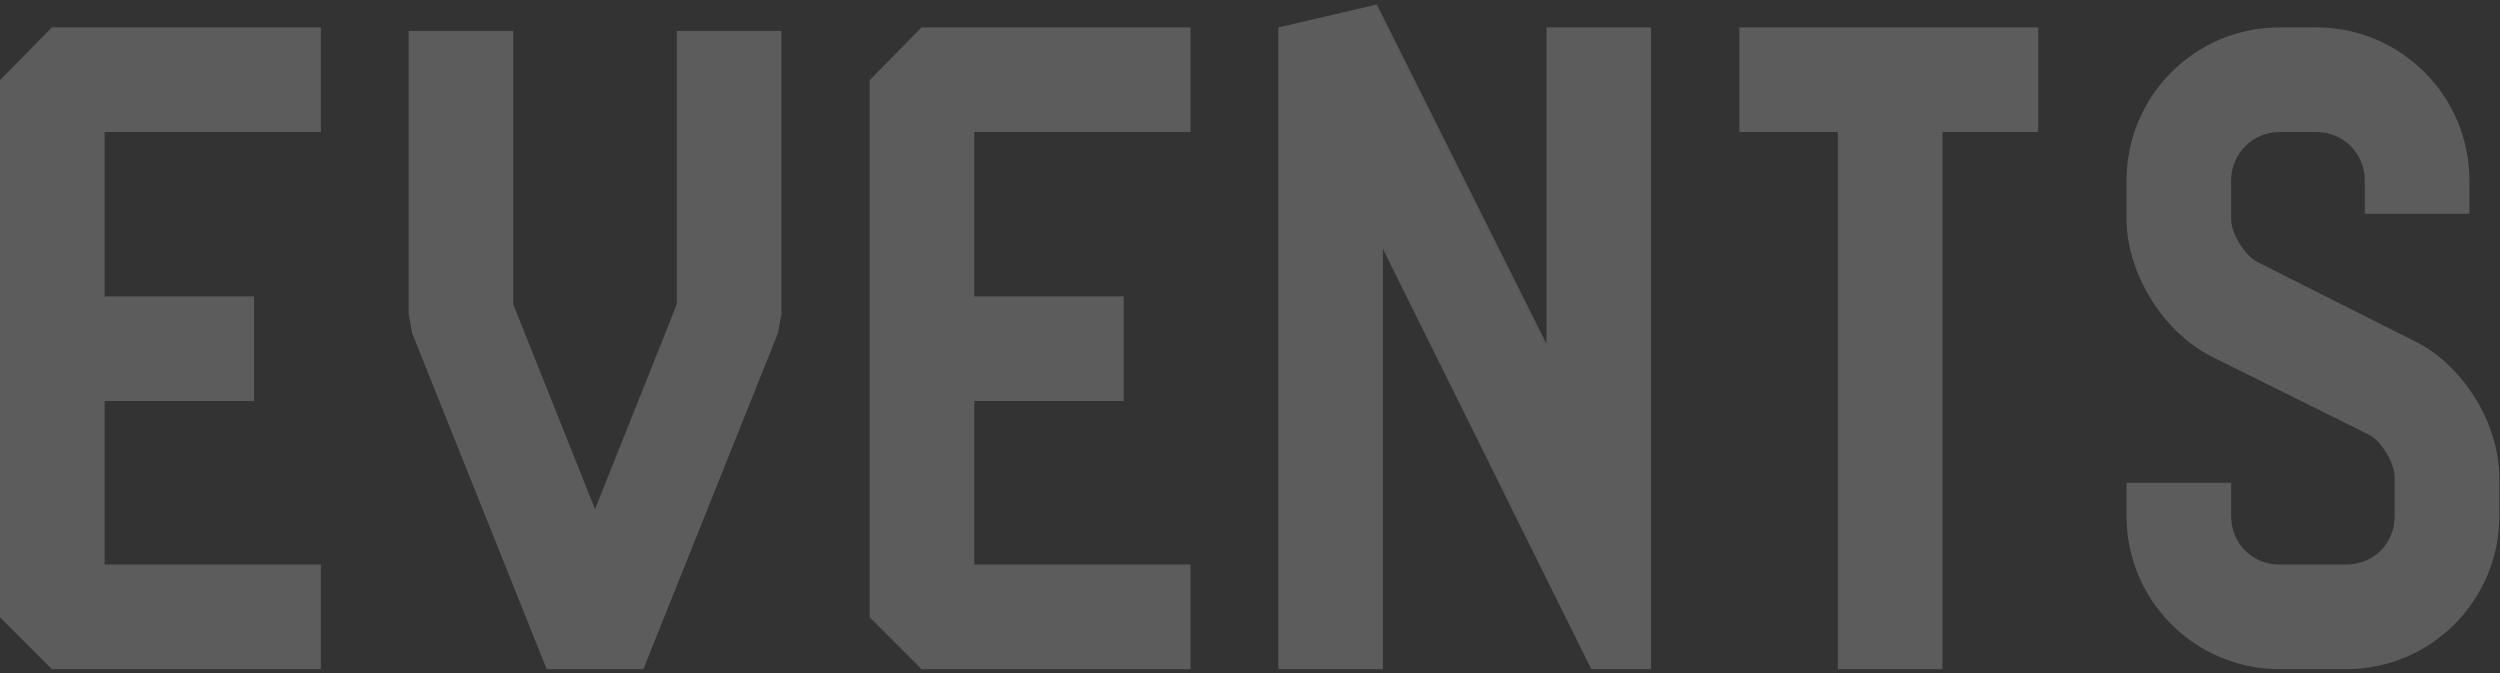 <svg width="364" height="98" viewBox="0 0 364 98" fill="none" xmlns="http://www.w3.org/2000/svg">
<rect x="0" y="0" width="364" height="98" fill="#333333" stroke="none"/>
<path d="M-4.72732e-08 11.669L7.552 3.989L46.72 3.989L46.72 19.221L15.232 19.221L15.232 43.157L36.992 43.157L36.992 58.389L15.232 58.389L15.232 82.197L46.72 82.197L46.72 97.429L7.552 97.429L-4.08323e-07 89.877L-4.72732e-08 11.669ZM98.54 44.309L98.54 4.501L113.772 4.501L113.772 45.717L113.26 48.533L93.676 97.429L79.596 97.429L60.012 48.533L59.5 45.717L59.5 4.501L74.732 4.501L74.732 44.309L86.636 74.133L98.54 44.309ZM126.625 11.669L134.177 3.989L173.345 3.989L173.345 19.221L141.857 19.221L141.857 43.157L163.617 43.157L163.617 58.389L141.857 58.389L141.857 82.197L173.345 82.197L173.345 97.429L134.177 97.429L126.625 89.877L126.625 11.669ZM225.165 50.069L225.165 3.989L240.397 3.989L240.397 97.429L231.693 97.429L201.357 36.245L201.357 97.429L186.125 97.429L186.125 3.989L200.461 0.661L225.165 50.069ZM253.25 19.221L253.25 3.989L296.77 3.989L296.77 19.221L282.818 19.221L282.818 97.429L267.586 97.429L267.586 19.221L253.25 19.221ZM351.609 49.685C358.649 53.141 363.897 61.717 363.897 69.525L363.897 75.157C363.897 87.445 353.913 97.429 341.625 97.429L331.897 97.429C319.609 97.429 309.625 87.445 309.625 75.157L309.625 70.293L324.857 70.293L324.857 75.157C324.857 79.125 327.929 82.197 331.897 82.197L341.625 82.197C345.593 82.197 348.665 79.125 348.665 75.157L348.665 69.525C348.665 67.477 346.745 64.149 344.825 63.253L321.913 51.861C314.873 48.277 309.625 39.701 309.625 31.893L309.625 26.261C309.625 13.973 319.609 3.989 331.897 3.989L337.273 3.989C349.561 3.989 359.545 13.973 359.545 26.261L359.545 31.125L344.313 31.125L344.313 26.261C344.313 22.421 341.241 19.221 337.273 19.221L331.897 19.221C327.929 19.221 324.857 22.421 324.857 26.261L324.857 31.893C324.857 34.069 326.905 37.269 328.697 38.165L351.609 49.685Z" fill="white" fill-opacity="0.2"/>
</svg>
